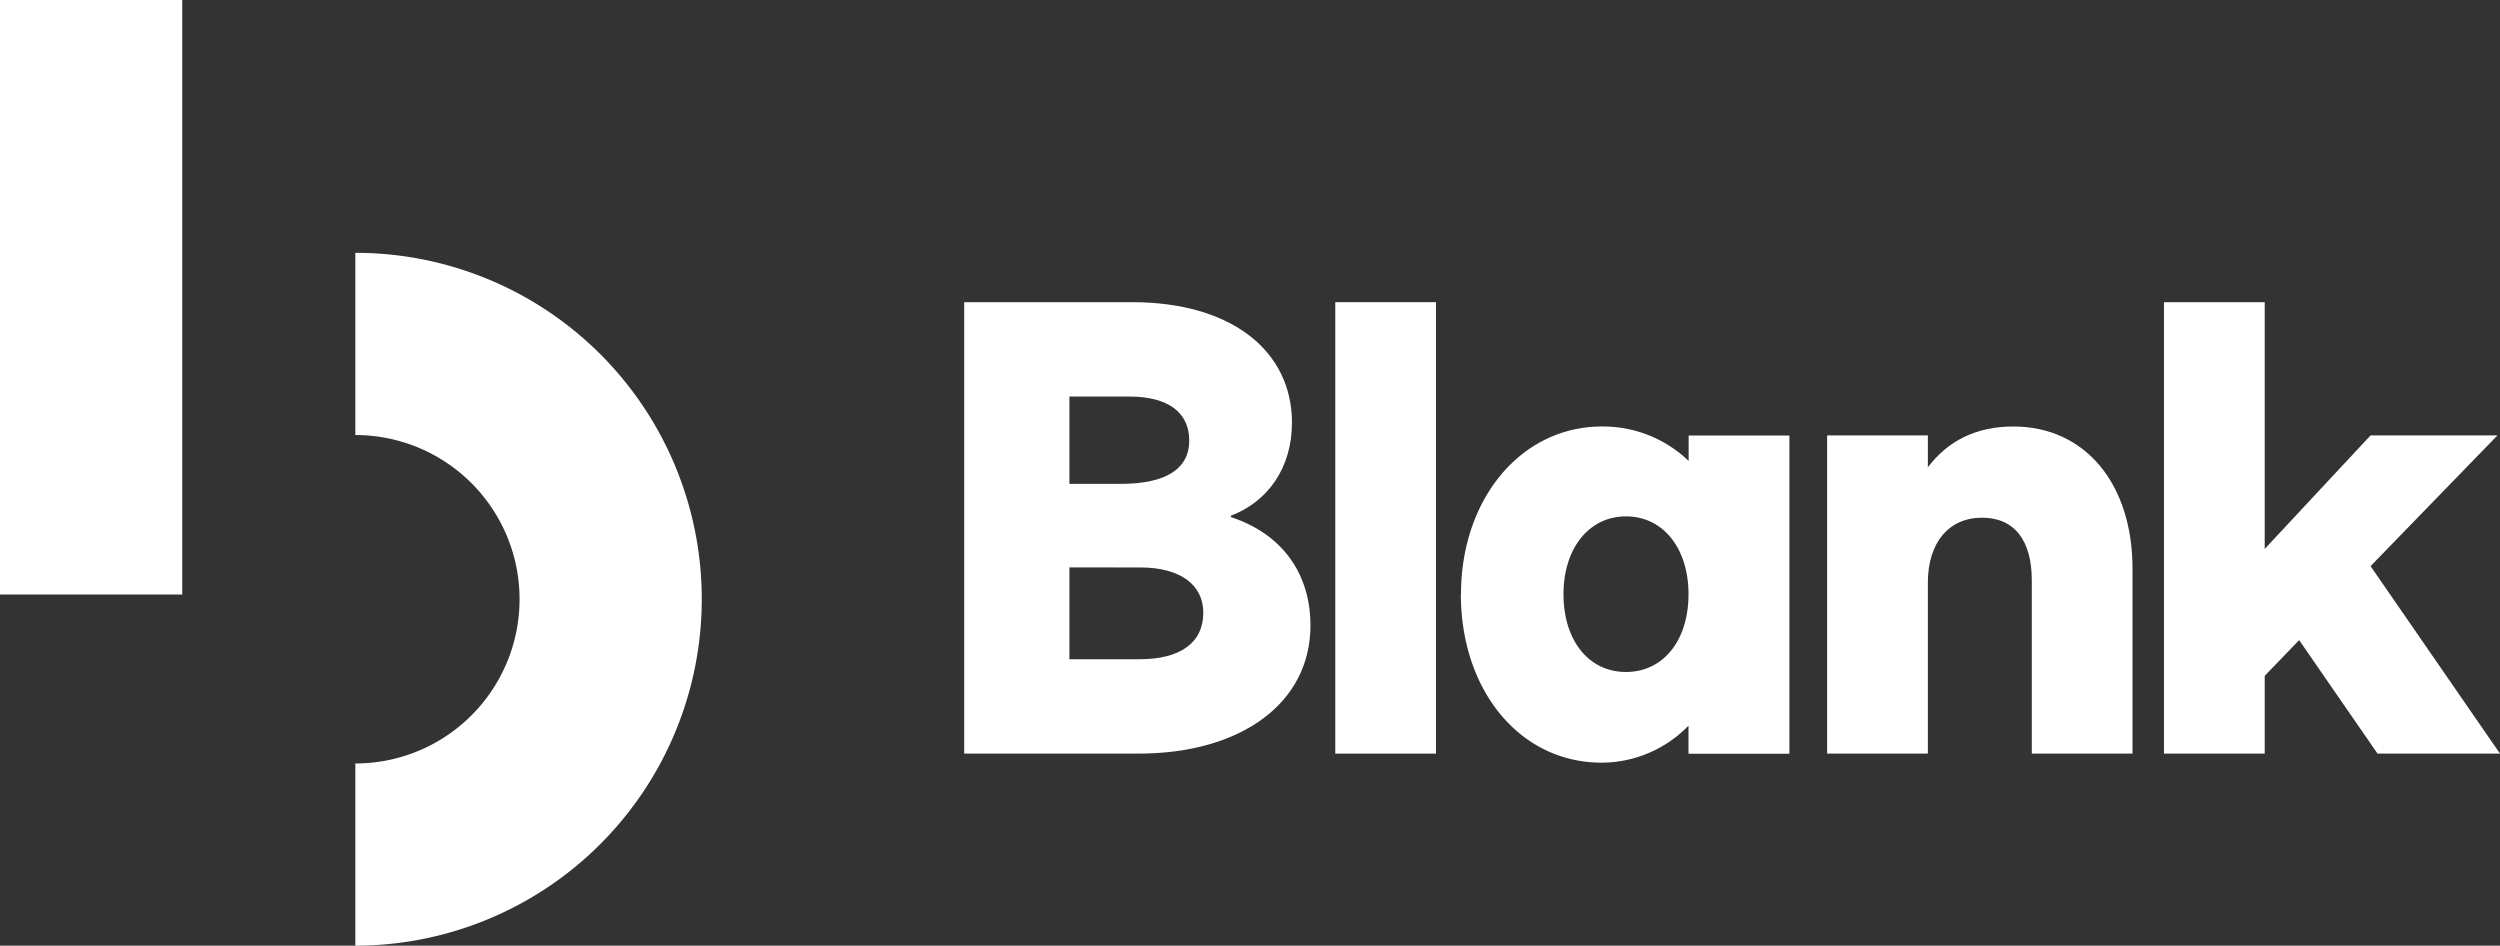 <svg xmlns="http://www.w3.org/2000/svg" viewBox="0 0 590.98 223.55"><rect x="0" y="0" width="590.98" height="223.55" fill="#333333" stroke="none"/><defs><style>.cls-1{fill:#fff;}</style></defs><title>Element 1</title><g id="Ebene_2" data-name="Ebene 2"><g id="Layer_1" data-name="Layer 1"><polygon class="cls-1" points="0 0 0 140.28 0 140.54 0 140.54 43.08 140.54 43.08 140.28 43.08 68.86 43.08 0 0 0"/><path class="cls-1" d="M159.45,109.78A81.83,81.83,0,0,0,84,59.77v43.07a38.82,38.82,0,0,1,0,77.64v43.07a81.93,81.93,0,0,0,75.45-113.77"/><path class="cls-1" d="M252.8,134.13v21.71h16.58c9.65,0,15.07-3.92,15.07-11,0-6.48-5.27-10.7-14.92-10.7Zm0-40.39v20.64H265c10.7,0,16.13-3.61,16.13-10.24s-5-10.4-14.17-10.4ZM227.93,71.43h39.64c23.67,0,37.84,11.6,37.84,28.49,0,10.7-5.73,18.69-14.47,22v.3c12.36,4.07,18.84,13.57,18.84,25.63,0,18.39-16.43,30.3-40.7,30.3H227.93Z"/><rect class="cls-1" x="315.65" y="71.43" width="23.81" height="106.72"/><path class="cls-1" d="M384.37,122.07c-8.74,0-14.77,7.54-14.77,18.39,0,11,6,18.39,14.77,18.39s14.78-7.38,14.78-18.39c0-10.85-6-18.39-14.78-18.39m-39,18.39c0-22.46,14.16-39.64,33.31-39.64a29.23,29.23,0,0,1,20.5,8.14v-6H423v75.22H399.15v-6.64a28.75,28.75,0,0,1-20.5,8.75c-19.45,0-33.31-17.19-33.31-39.8"/><path class="cls-1" d="M431.92,178.15V102.93h23.81v7.54c4.67-6.18,11.31-9.65,20.2-9.65,17,0,28.18,13.56,28.18,33.61v43.72H480.3v-41c0-9.35-4.07-14.77-11.76-14.77-7.84,0-12.81,5.87-12.81,15.37v40.4Z"/><polygon class="cls-1" points="511.54 71.43 511.54 178.15 535.36 178.15 535.36 159.76 543.5 151.32 562.03 178.15 590.98 178.15 560.38 133.83 590.37 102.93 560.38 102.93 535.36 129.76 535.36 71.43 511.54 71.43"/></g></g></svg>